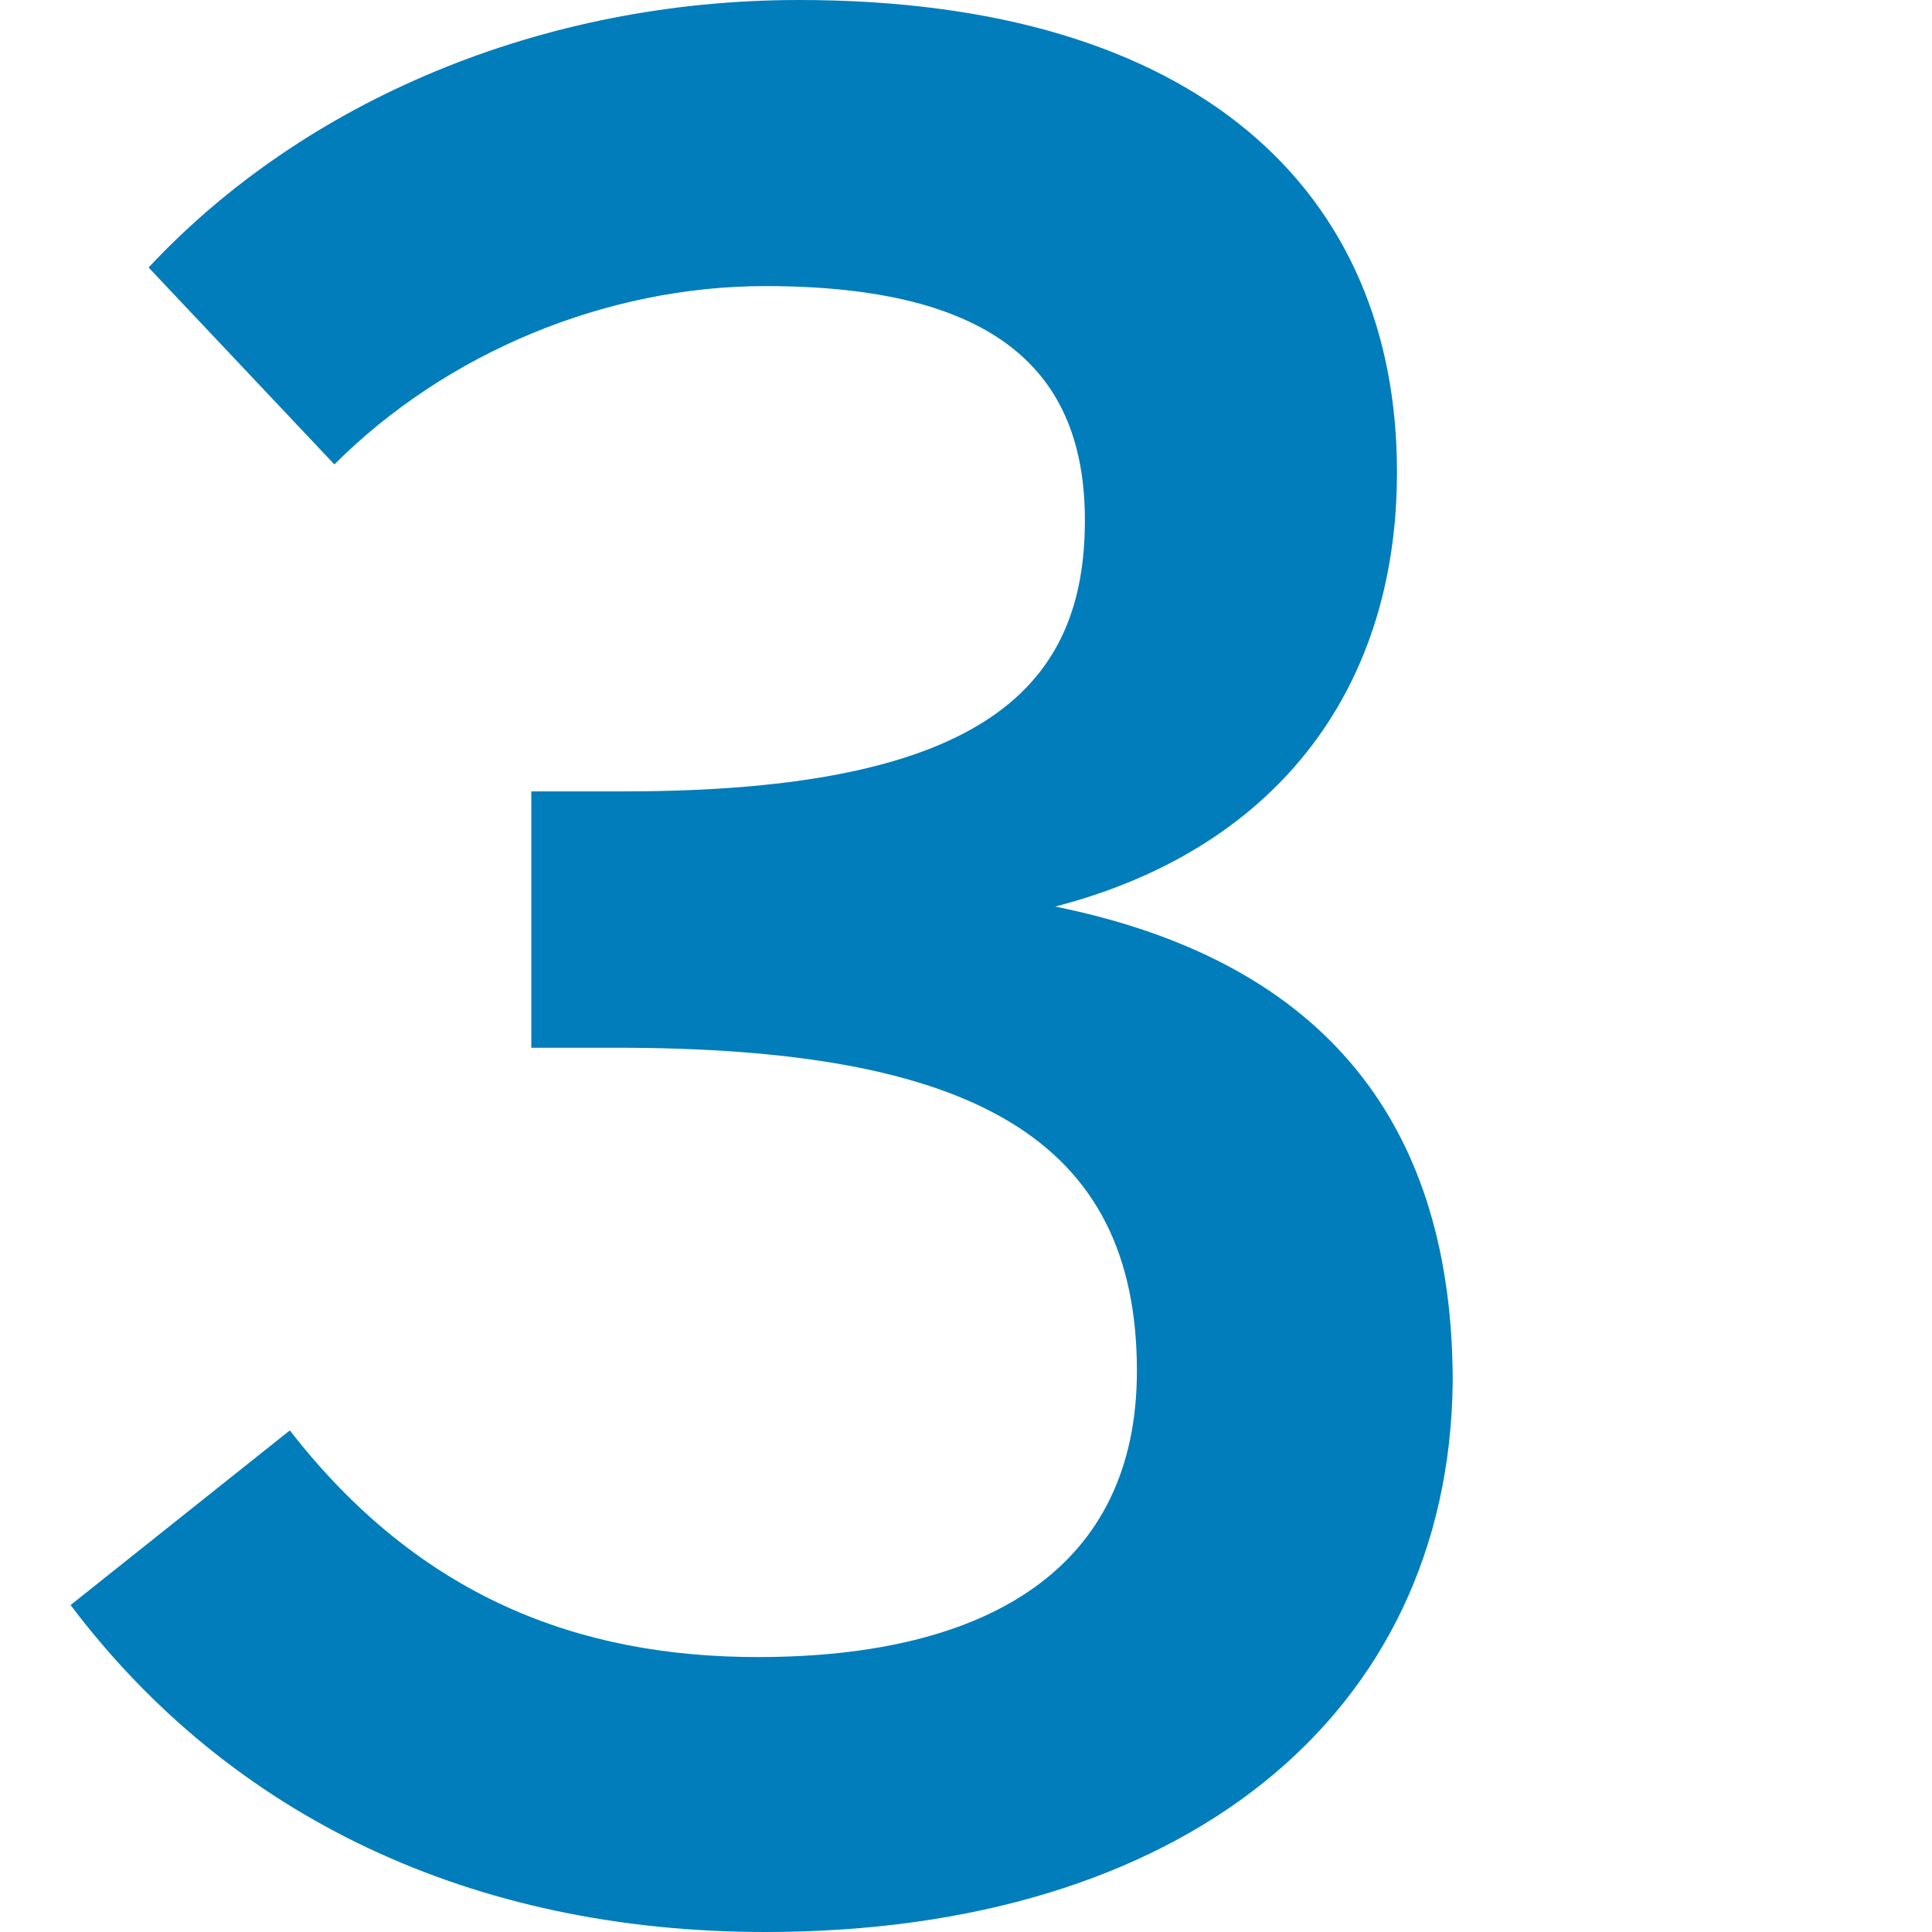 <?xml version="1.0" encoding="utf-8"?>
<!-- Generator: Adobe Illustrator 28.0.0, SVG Export Plug-In . SVG Version: 6.00 Build 0)  -->
<svg version="1.1" id="Layer_1" xmlns="http://www.w3.org/2000/svg" xmlns:xlink="http://www.w3.org/1999/xlink" x="0px" y="0px"
	 viewBox="0 0 52 52" style="enable-background:new 0 0 52 52;" xml:space="preserve">
<style type="text/css">
	.st0{fill:#007DBA;}
</style>
<path class="st0" d="M20.6,52c-7.9,0-14.4-3.1-18.7-8.8l5.9-4.7c3.5,4.5,7.8,6.1,12.6,6.1c6.2,0,10.2-2.4,10.2-7.7
	c0-6.3-4.5-8.7-14-8.7h-2.3v-6.9h2.5c9.8,0,12.4-2.9,12.4-7.3c0-4-2.4-6.3-8.6-6.3c-4.3,0-8.6,1.8-11.6,4.8l-5-5.3
	C8.2,2.7,14.6,0,21.5,0c10.8,0,16.1,5.2,16.1,12.7c0,6-3.4,10.2-9.2,11.7c7.4,1.5,10.7,6,10.7,12.8C39,46.2,31.8,52,20.6,52z"/>
</svg>
